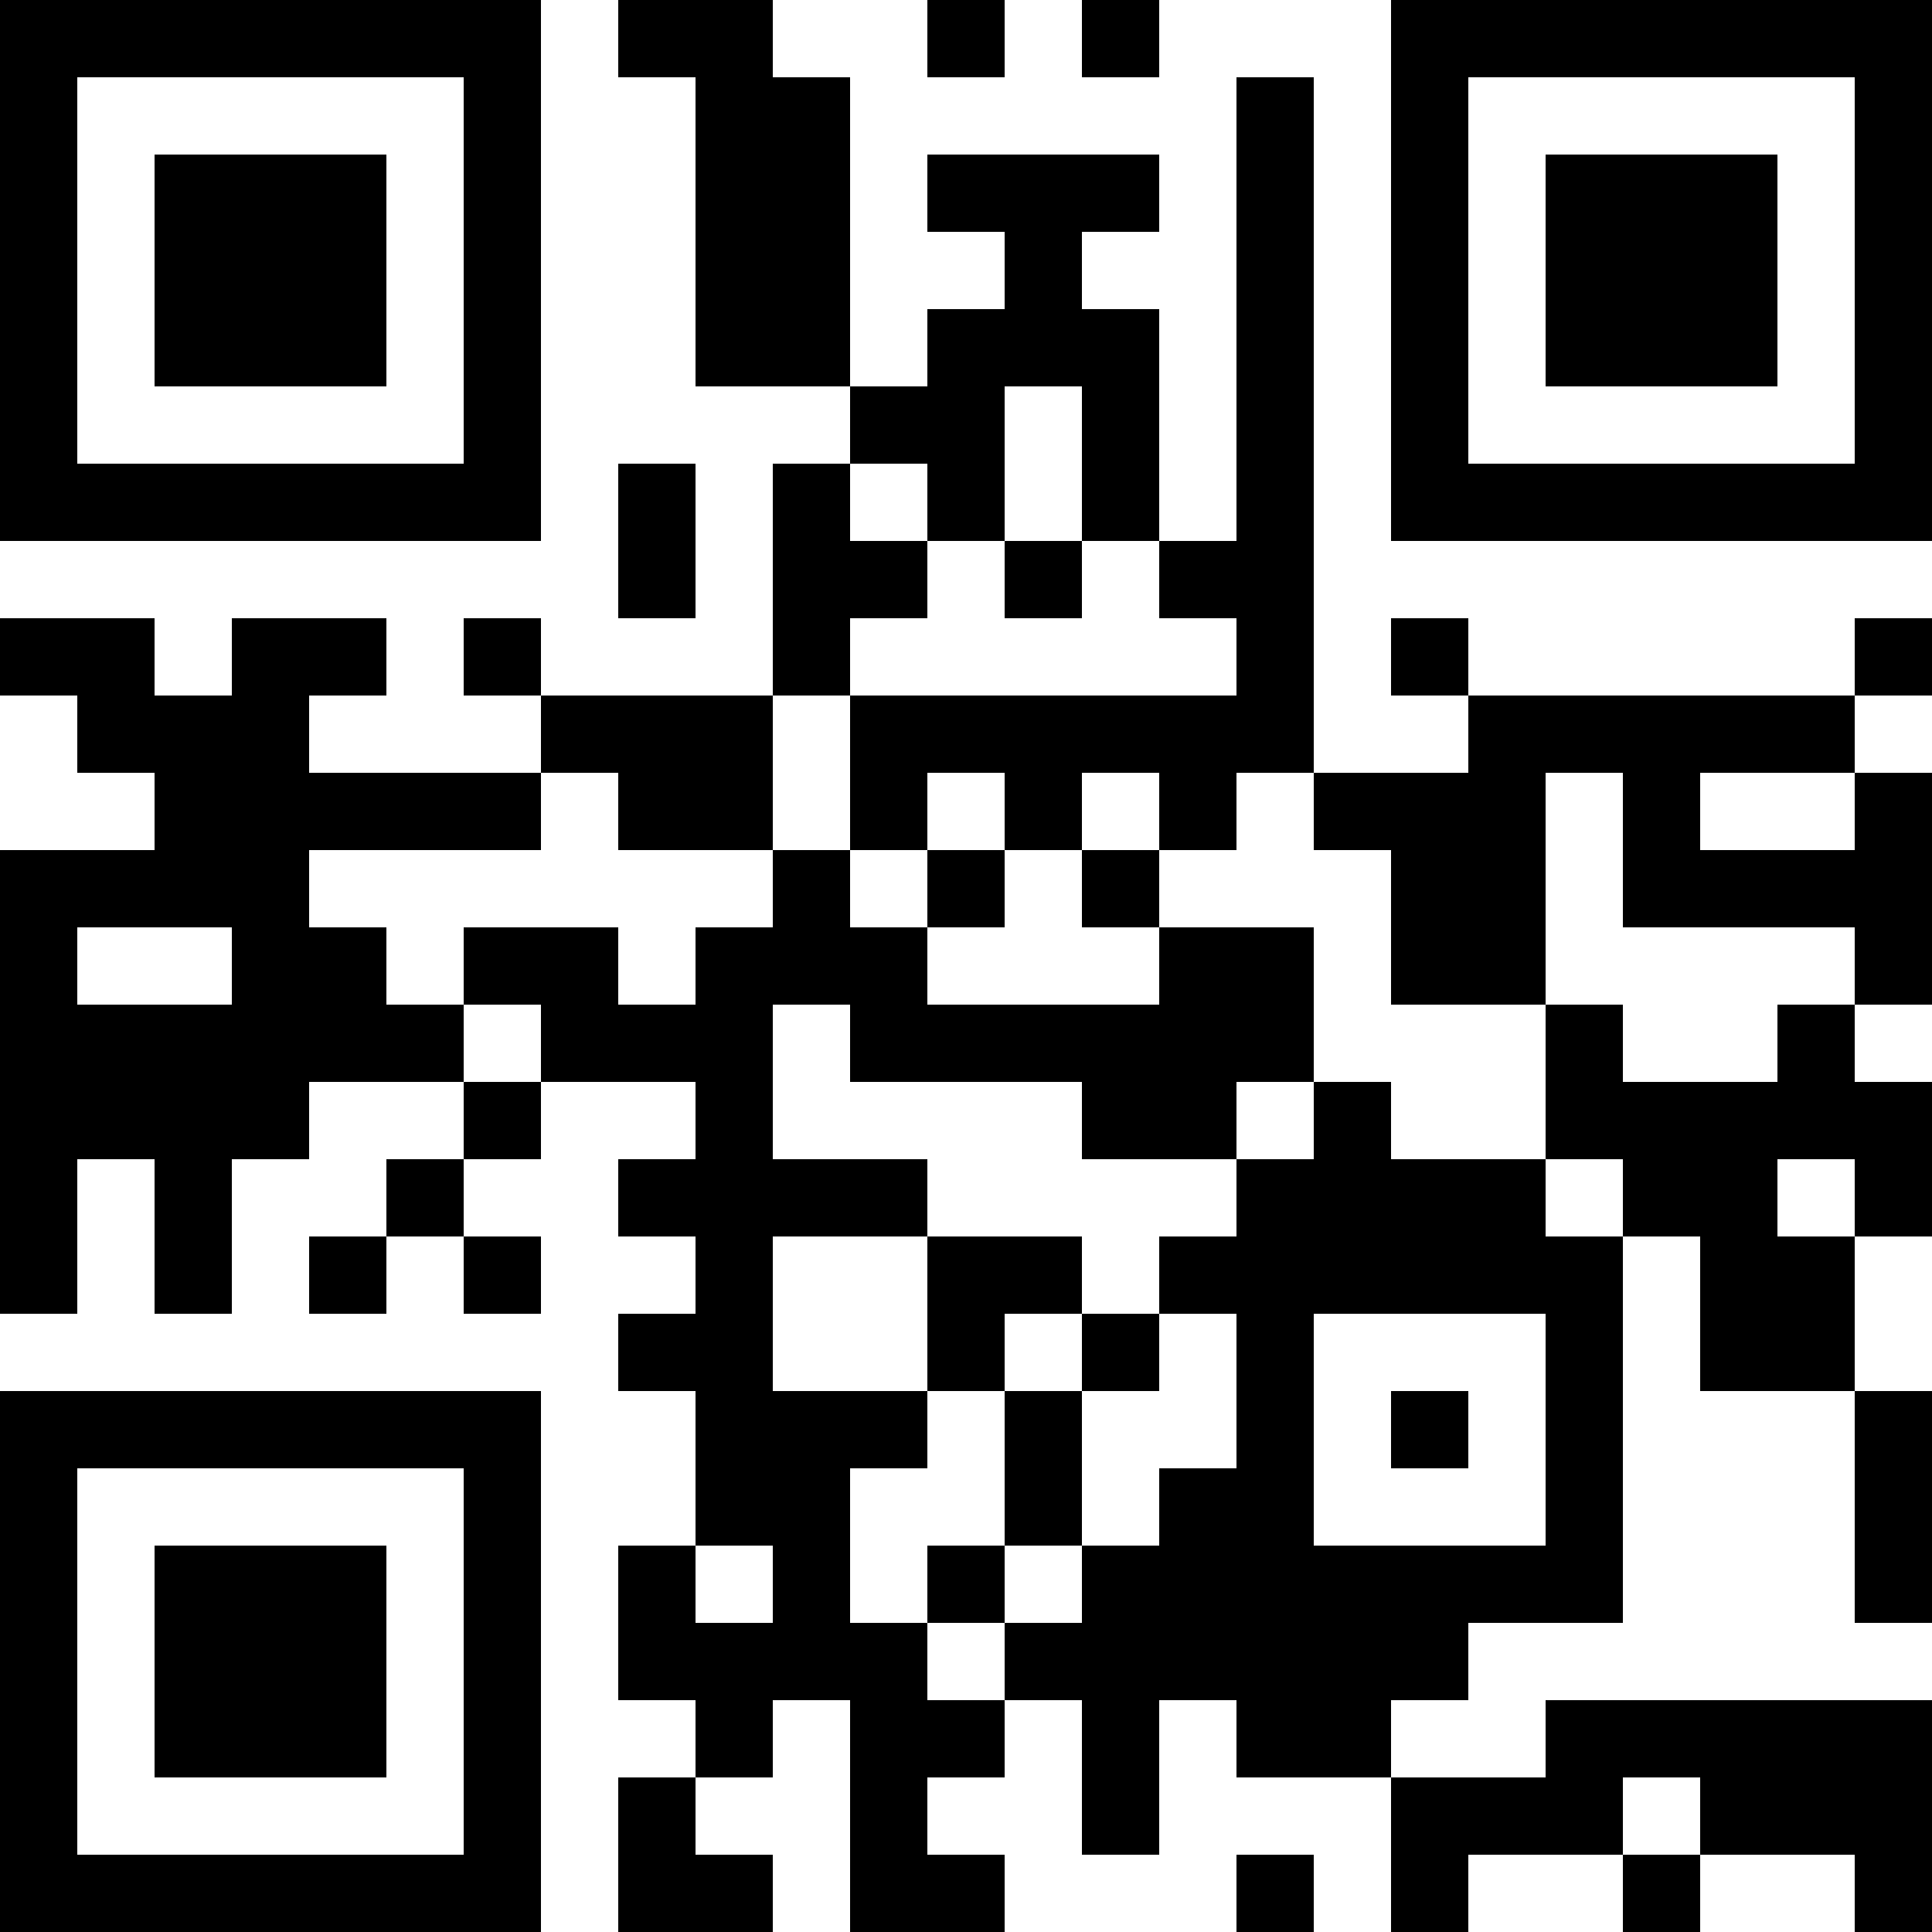 <?xml version="1.0" encoding="UTF-8"?>
<svg xmlns="http://www.w3.org/2000/svg" version="1.1" width="100" height="100" viewBox="0 0 100 100"><rect x="0" y="0" width="100" height="100" fill="#ffffff"/><g transform="scale(4)"><g transform="translate(0,0)"><path fill-rule="evenodd" d="M8 0L8 1L9 1L9 5L11 5L11 6L10 6L10 9L7 9L7 8L6 8L6 9L7 9L7 10L4 10L4 9L5 9L5 8L3 8L3 9L2 9L2 8L0 8L0 9L1 9L1 10L2 10L2 11L0 11L0 17L1 17L1 15L2 15L2 17L3 17L3 15L4 15L4 14L6 14L6 15L5 15L5 16L4 16L4 17L5 17L5 16L6 16L6 17L7 17L7 16L6 16L6 15L7 15L7 14L9 14L9 15L8 15L8 16L9 16L9 17L8 17L8 18L9 18L9 20L8 20L8 22L9 22L9 23L8 23L8 25L10 25L10 24L9 24L9 23L10 23L10 22L11 22L11 25L13 25L13 24L12 24L12 23L13 23L13 22L14 22L14 24L15 24L15 22L16 22L16 23L18 23L18 25L19 25L19 24L21 24L21 25L22 25L22 24L24 24L24 25L25 25L25 22L20 22L20 23L18 23L18 22L19 22L19 21L21 21L21 16L22 16L22 18L24 18L24 21L25 21L25 18L24 18L24 16L25 16L25 14L24 14L24 13L25 13L25 10L24 10L24 9L25 9L25 8L24 8L24 9L19 9L19 8L18 8L18 9L19 9L19 10L17 10L17 1L16 1L16 7L15 7L15 4L14 4L14 3L15 3L15 2L12 2L12 3L13 3L13 4L12 4L12 5L11 5L11 1L10 1L10 0ZM12 0L12 1L13 1L13 0ZM14 0L14 1L15 1L15 0ZM13 5L13 7L12 7L12 6L11 6L11 7L12 7L12 8L11 8L11 9L10 9L10 11L8 11L8 10L7 10L7 11L4 11L4 12L5 12L5 13L6 13L6 14L7 14L7 13L6 13L6 12L8 12L8 13L9 13L9 12L10 12L10 11L11 11L11 12L12 12L12 13L15 13L15 12L17 12L17 14L16 14L16 15L14 15L14 14L11 14L11 13L10 13L10 15L12 15L12 16L10 16L10 18L12 18L12 19L11 19L11 21L12 21L12 22L13 22L13 21L14 21L14 20L15 20L15 19L16 19L16 17L15 17L15 16L16 16L16 15L17 15L17 14L18 14L18 15L20 15L20 16L21 16L21 15L20 15L20 13L21 13L21 14L23 14L23 13L24 13L24 12L21 12L21 10L20 10L20 13L18 13L18 11L17 11L17 10L16 10L16 11L15 11L15 10L14 10L14 11L13 11L13 10L12 10L12 11L11 11L11 9L16 9L16 8L15 8L15 7L14 7L14 5ZM8 6L8 8L9 8L9 6ZM13 7L13 8L14 8L14 7ZM22 10L22 11L24 11L24 10ZM12 11L12 12L13 12L13 11ZM14 11L14 12L15 12L15 11ZM1 12L1 13L3 13L3 12ZM23 15L23 16L24 16L24 15ZM12 16L12 18L13 18L13 20L12 20L12 21L13 21L13 20L14 20L14 18L15 18L15 17L14 17L14 16ZM13 17L13 18L14 18L14 17ZM17 17L17 20L20 20L20 17ZM18 18L18 19L19 19L19 18ZM9 20L9 21L10 21L10 20ZM21 23L21 24L22 24L22 23ZM16 24L16 25L17 25L17 24ZM0 0L0 7L7 7L7 0ZM1 1L1 6L6 6L6 1ZM2 2L2 5L5 5L5 2ZM18 0L18 7L25 7L25 0ZM19 1L19 6L24 6L24 1ZM20 2L20 5L23 5L23 2ZM0 18L0 25L7 25L7 18ZM1 19L1 24L6 24L6 19ZM2 20L2 23L5 23L5 20Z" fill="#000000"/></g></g></svg>

